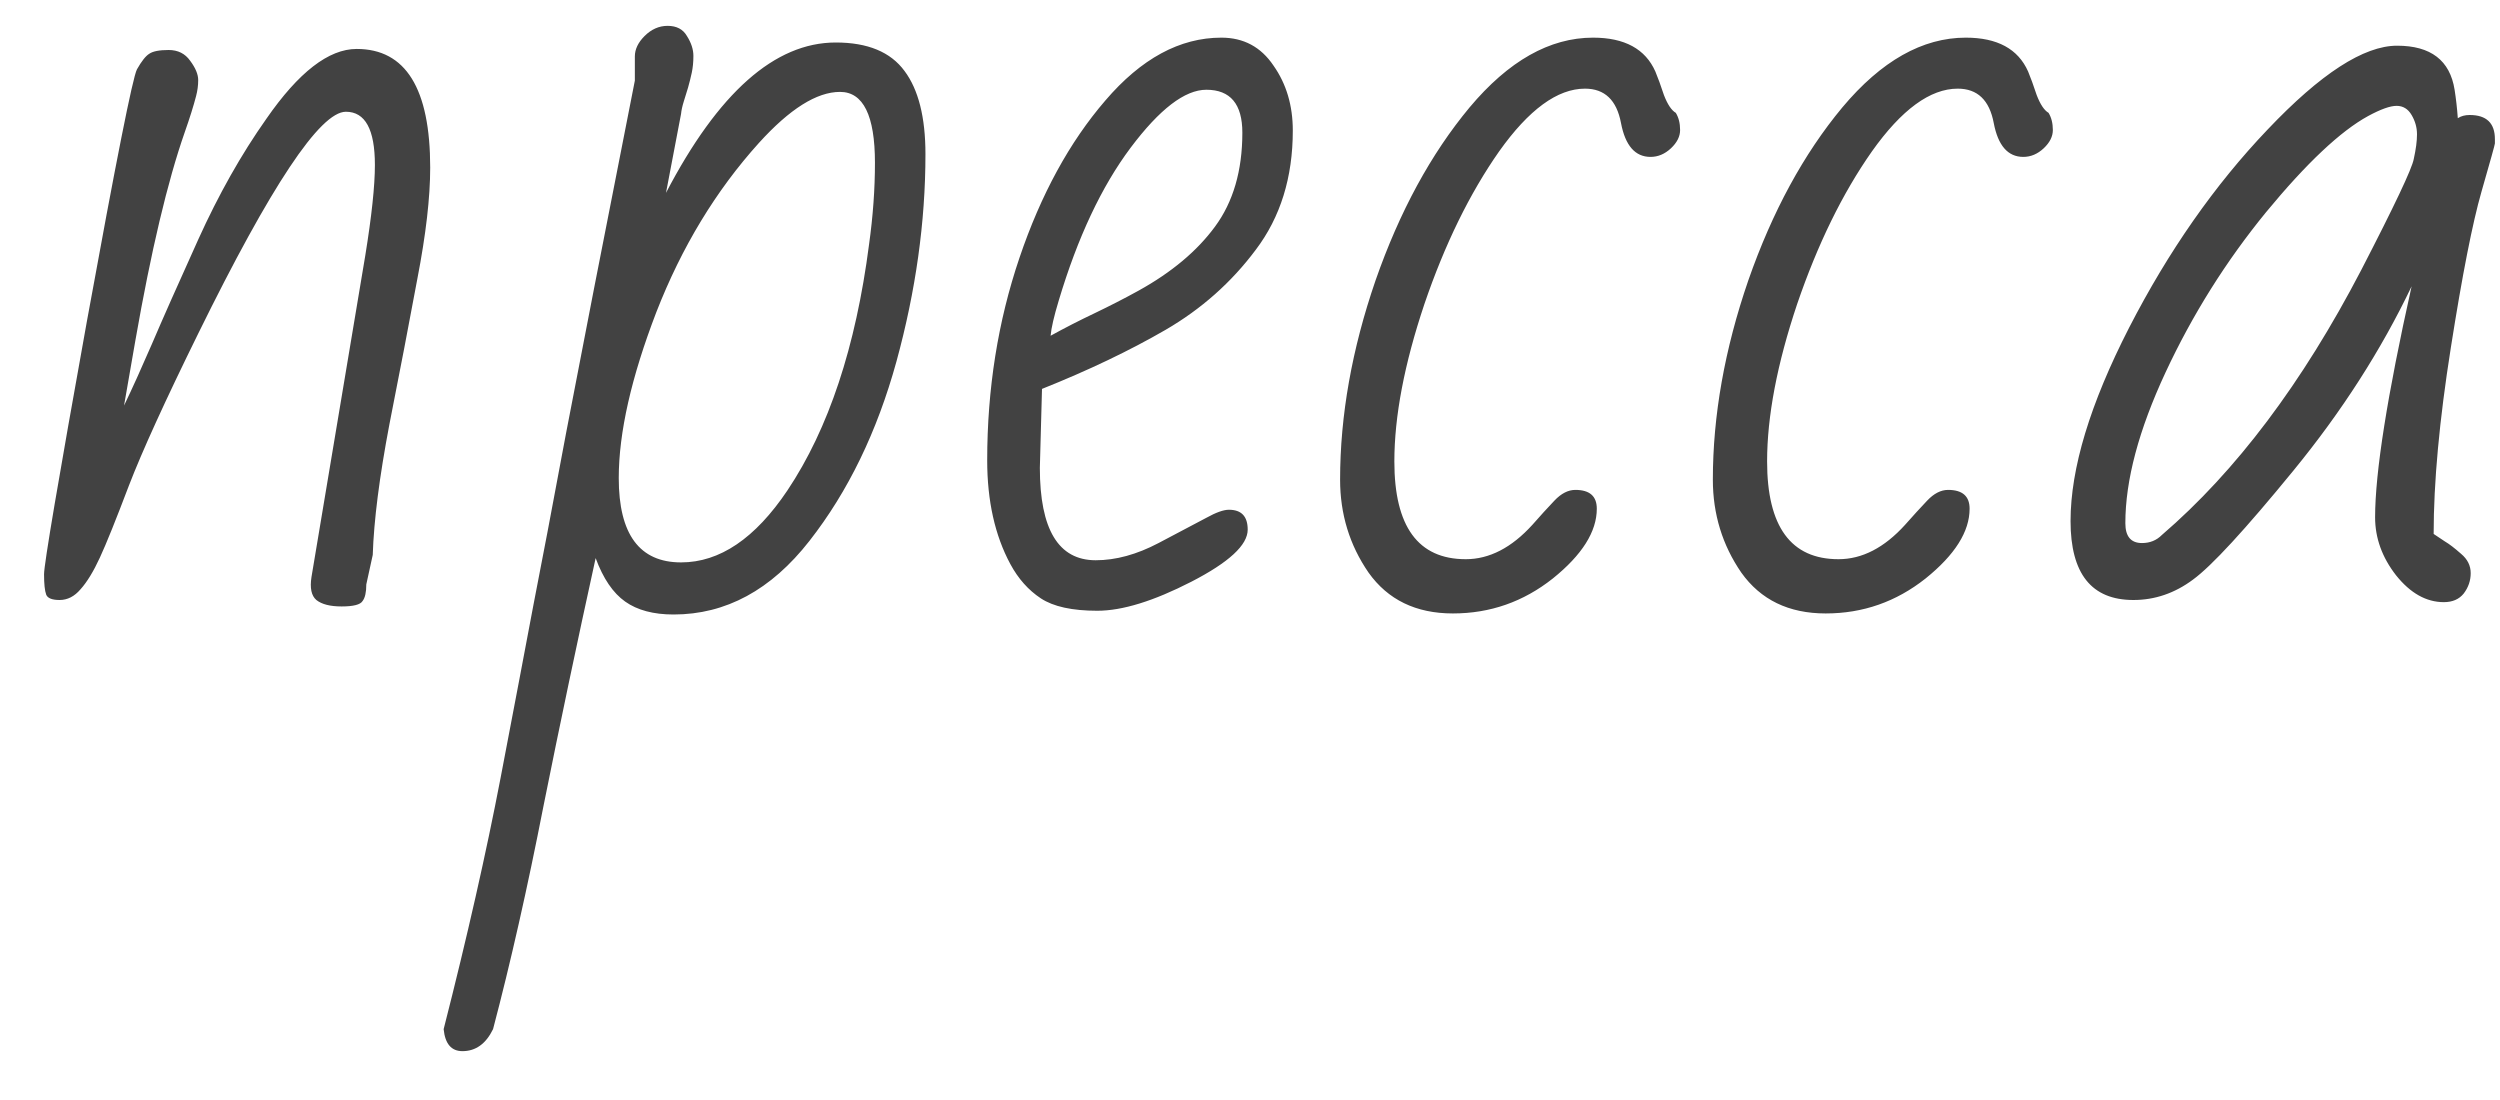 <?xml version="1.0" encoding="UTF-8"?> <svg xmlns="http://www.w3.org/2000/svg" width="50" height="22" viewBox="0 0 50 22" fill="none"> <path d="M7.498 3.299C7.498 2.59 7.305 2.235 6.918 2.235C6.402 2.235 5.418 3.714 3.964 6.672C3.305 8.011 2.843 9.024 2.578 9.712C2.32 10.392 2.127 10.872 1.998 11.151C1.869 11.431 1.74 11.642 1.611 11.785C1.49 11.928 1.35 12 1.192 12C1.042 12 0.952 11.964 0.924 11.893C0.895 11.814 0.881 11.678 0.881 11.484C0.881 11.284 1.167 9.594 1.74 6.414C2.32 3.227 2.653 1.551 2.739 1.387C2.832 1.222 2.915 1.118 2.986 1.075C3.058 1.025 3.187 1 3.373 1C3.559 1 3.702 1.072 3.803 1.215C3.91 1.358 3.964 1.487 3.964 1.602C3.964 1.709 3.95 1.816 3.921 1.924C3.871 2.117 3.796 2.357 3.695 2.644C3.352 3.625 3.022 5.014 2.707 6.812L2.481 8.111C2.646 7.768 2.832 7.356 3.04 6.876C3.248 6.389 3.556 5.694 3.964 4.792C4.372 3.89 4.827 3.084 5.328 2.375C5.973 1.444 6.574 0.979 7.133 0.979C8.114 0.979 8.604 1.77 8.604 3.353C8.604 3.947 8.519 4.688 8.347 5.576C8.182 6.464 7.996 7.435 7.788 8.487C7.588 9.54 7.477 10.41 7.455 11.098L7.326 11.688C7.326 11.846 7.301 11.957 7.251 12.021C7.208 12.093 7.068 12.129 6.832 12.129C6.603 12.129 6.435 12.086 6.327 12C6.227 11.914 6.195 11.76 6.23 11.538L7.305 5.114C7.434 4.319 7.498 3.714 7.498 3.299ZM13.32 3.857C14.366 1.852 15.497 0.85 16.715 0.85C17.352 0.85 17.811 1.039 18.09 1.419C18.369 1.791 18.509 2.346 18.509 3.084C18.509 4.438 18.315 5.82 17.929 7.23C17.542 8.634 16.962 9.83 16.189 10.818C15.422 11.8 14.516 12.29 13.471 12.29C13.07 12.29 12.747 12.204 12.504 12.032C12.26 11.86 12.063 11.57 11.913 11.162C11.548 12.824 11.2 14.474 10.871 16.114C10.549 17.761 10.212 19.251 9.861 20.583C9.718 20.877 9.514 21.023 9.249 21.023C9.027 21.023 8.902 20.877 8.873 20.583C9.346 18.728 9.725 17.052 10.012 15.556C10.298 14.059 10.517 12.909 10.667 12.107C10.825 11.305 11.043 10.156 11.322 8.659C11.609 7.155 12.067 4.806 12.697 1.612V1.129C12.697 0.986 12.762 0.85 12.891 0.721C13.027 0.585 13.181 0.517 13.352 0.517C13.532 0.517 13.661 0.585 13.739 0.721C13.825 0.857 13.868 0.989 13.868 1.118C13.868 1.24 13.857 1.351 13.836 1.451C13.815 1.551 13.789 1.652 13.761 1.752C13.732 1.845 13.703 1.938 13.675 2.031C13.646 2.124 13.628 2.207 13.621 2.278L13.32 3.857ZM12.375 9.562C12.375 10.686 12.79 11.248 13.621 11.248C14.395 11.248 15.104 10.768 15.748 9.809C16.572 8.577 17.116 6.937 17.381 4.889C17.46 4.323 17.499 3.779 17.499 3.256C17.499 2.311 17.266 1.838 16.801 1.838C16.335 1.838 15.795 2.178 15.179 2.858C14.319 3.811 13.635 4.939 13.127 6.242C12.626 7.546 12.375 8.652 12.375 9.562ZM24.578 10.195C24.829 10.195 24.954 10.328 24.954 10.593C24.954 10.901 24.578 11.248 23.826 11.635C23.074 12.021 22.448 12.215 21.946 12.215C21.445 12.215 21.069 12.133 20.818 11.968C20.568 11.803 20.364 11.574 20.206 11.28C19.898 10.707 19.744 10.016 19.744 9.207C19.744 7.775 19.959 6.425 20.389 5.157C20.818 3.89 21.391 2.84 22.107 2.01C22.824 1.172 23.597 0.753 24.428 0.753C24.872 0.753 25.219 0.939 25.47 1.312C25.727 1.677 25.856 2.11 25.856 2.611C25.856 3.549 25.609 4.344 25.115 4.996C24.628 5.648 24.027 6.181 23.311 6.597C22.594 7.012 21.771 7.406 20.84 7.778L20.797 9.357C20.797 10.589 21.169 11.205 21.914 11.205C22.315 11.205 22.734 11.091 23.171 10.861C23.615 10.625 23.934 10.457 24.127 10.356C24.32 10.249 24.471 10.195 24.578 10.195ZM24.847 2.654C24.847 2.081 24.607 1.795 24.127 1.795C23.697 1.795 23.192 2.182 22.612 2.955C22.032 3.729 21.552 4.749 21.173 6.017C21.08 6.325 21.026 6.557 21.012 6.715C21.298 6.557 21.592 6.407 21.893 6.264C22.193 6.12 22.487 5.97 22.773 5.812C23.432 5.447 23.941 5.021 24.299 4.534C24.664 4.04 24.847 3.413 24.847 2.654ZM27.887 9.229C27.887 10.532 28.363 11.184 29.315 11.184C29.788 11.184 30.232 10.954 30.648 10.496C30.805 10.317 30.952 10.156 31.088 10.013C31.224 9.869 31.364 9.798 31.507 9.798C31.793 9.798 31.936 9.923 31.936 10.174C31.936 10.632 31.643 11.098 31.056 11.57C30.468 12.036 29.802 12.269 29.058 12.269C28.32 12.269 27.758 11.996 27.371 11.452C26.991 10.901 26.802 10.281 26.802 9.594C26.802 8.312 27.038 6.983 27.511 5.608C27.991 4.233 28.617 3.08 29.391 2.149C30.171 1.218 30.995 0.753 31.861 0.753C32.492 0.753 32.907 0.979 33.107 1.43C33.158 1.551 33.215 1.709 33.279 1.902C33.351 2.089 33.43 2.207 33.516 2.257C33.573 2.35 33.602 2.465 33.602 2.601C33.602 2.729 33.541 2.851 33.419 2.966C33.297 3.08 33.161 3.138 33.011 3.138C32.703 3.138 32.506 2.912 32.42 2.461C32.334 2.003 32.094 1.773 31.7 1.773C31.149 1.773 30.576 2.192 29.981 3.03C29.394 3.868 28.896 4.885 28.488 6.081C28.087 7.277 27.887 8.326 27.887 9.229ZM35.342 9.229C35.342 10.532 35.818 11.184 36.77 11.184C37.243 11.184 37.687 10.954 38.102 10.496C38.26 10.317 38.407 10.156 38.543 10.013C38.679 9.869 38.819 9.798 38.962 9.798C39.248 9.798 39.392 9.923 39.392 10.174C39.392 10.632 39.098 11.098 38.511 11.57C37.923 12.036 37.258 12.269 36.513 12.269C35.775 12.269 35.213 11.996 34.826 11.452C34.447 10.901 34.257 10.281 34.257 9.594C34.257 8.312 34.493 6.983 34.966 5.608C35.446 4.233 36.072 3.08 36.846 2.149C37.626 1.218 38.45 0.753 39.316 0.753C39.947 0.753 40.362 0.979 40.562 1.43C40.613 1.551 40.67 1.709 40.734 1.902C40.806 2.089 40.885 2.207 40.971 2.257C41.028 2.35 41.057 2.465 41.057 2.601C41.057 2.729 40.996 2.851 40.874 2.966C40.752 3.08 40.616 3.138 40.466 3.138C40.158 3.138 39.961 2.912 39.875 2.461C39.789 2.003 39.549 1.773 39.155 1.773C38.604 1.773 38.031 2.192 37.437 3.03C36.849 3.868 36.352 4.885 35.943 6.081C35.542 7.277 35.342 8.326 35.342 9.229ZM42.668 12C41.83 12 41.411 11.474 41.411 10.421C41.411 9.368 41.801 8.079 42.582 6.554C43.37 5.021 44.294 3.7 45.353 2.59C46.413 1.473 47.276 0.914 47.942 0.914C48.616 0.914 48.999 1.208 49.092 1.795C49.12 1.974 49.142 2.164 49.156 2.364C49.221 2.321 49.3 2.3 49.393 2.3C49.729 2.3 49.898 2.461 49.898 2.783V2.869C49.898 2.891 49.808 3.213 49.629 3.836C49.45 4.459 49.246 5.497 49.017 6.951C48.787 8.405 48.673 9.647 48.673 10.679C48.737 10.722 48.812 10.772 48.898 10.829C48.984 10.879 49.092 10.962 49.221 11.076C49.35 11.184 49.414 11.312 49.414 11.463C49.414 11.613 49.367 11.749 49.274 11.871C49.181 11.986 49.049 12.043 48.877 12.043C48.526 12.043 48.207 11.864 47.921 11.506C47.642 11.148 47.502 10.761 47.502 10.346C47.502 9.451 47.745 7.911 48.232 5.727C47.624 7.001 46.836 8.229 45.869 9.411C44.902 10.593 44.233 11.32 43.86 11.592C43.495 11.864 43.098 12 42.668 12ZM42.507 10.464C42.507 10.729 42.618 10.861 42.84 10.861C42.997 10.861 43.13 10.808 43.237 10.7C44.72 9.425 46.048 7.66 47.223 5.404C47.889 4.115 48.24 3.374 48.275 3.181C48.318 2.987 48.34 2.823 48.34 2.687C48.34 2.55 48.304 2.422 48.232 2.3C48.161 2.178 48.06 2.117 47.932 2.117C47.803 2.117 47.613 2.185 47.362 2.321C46.811 2.622 46.13 3.263 45.321 4.244C44.519 5.225 43.85 6.292 43.312 7.445C42.775 8.598 42.507 9.604 42.507 10.464Z" fill="#424242"></path> </svg> 